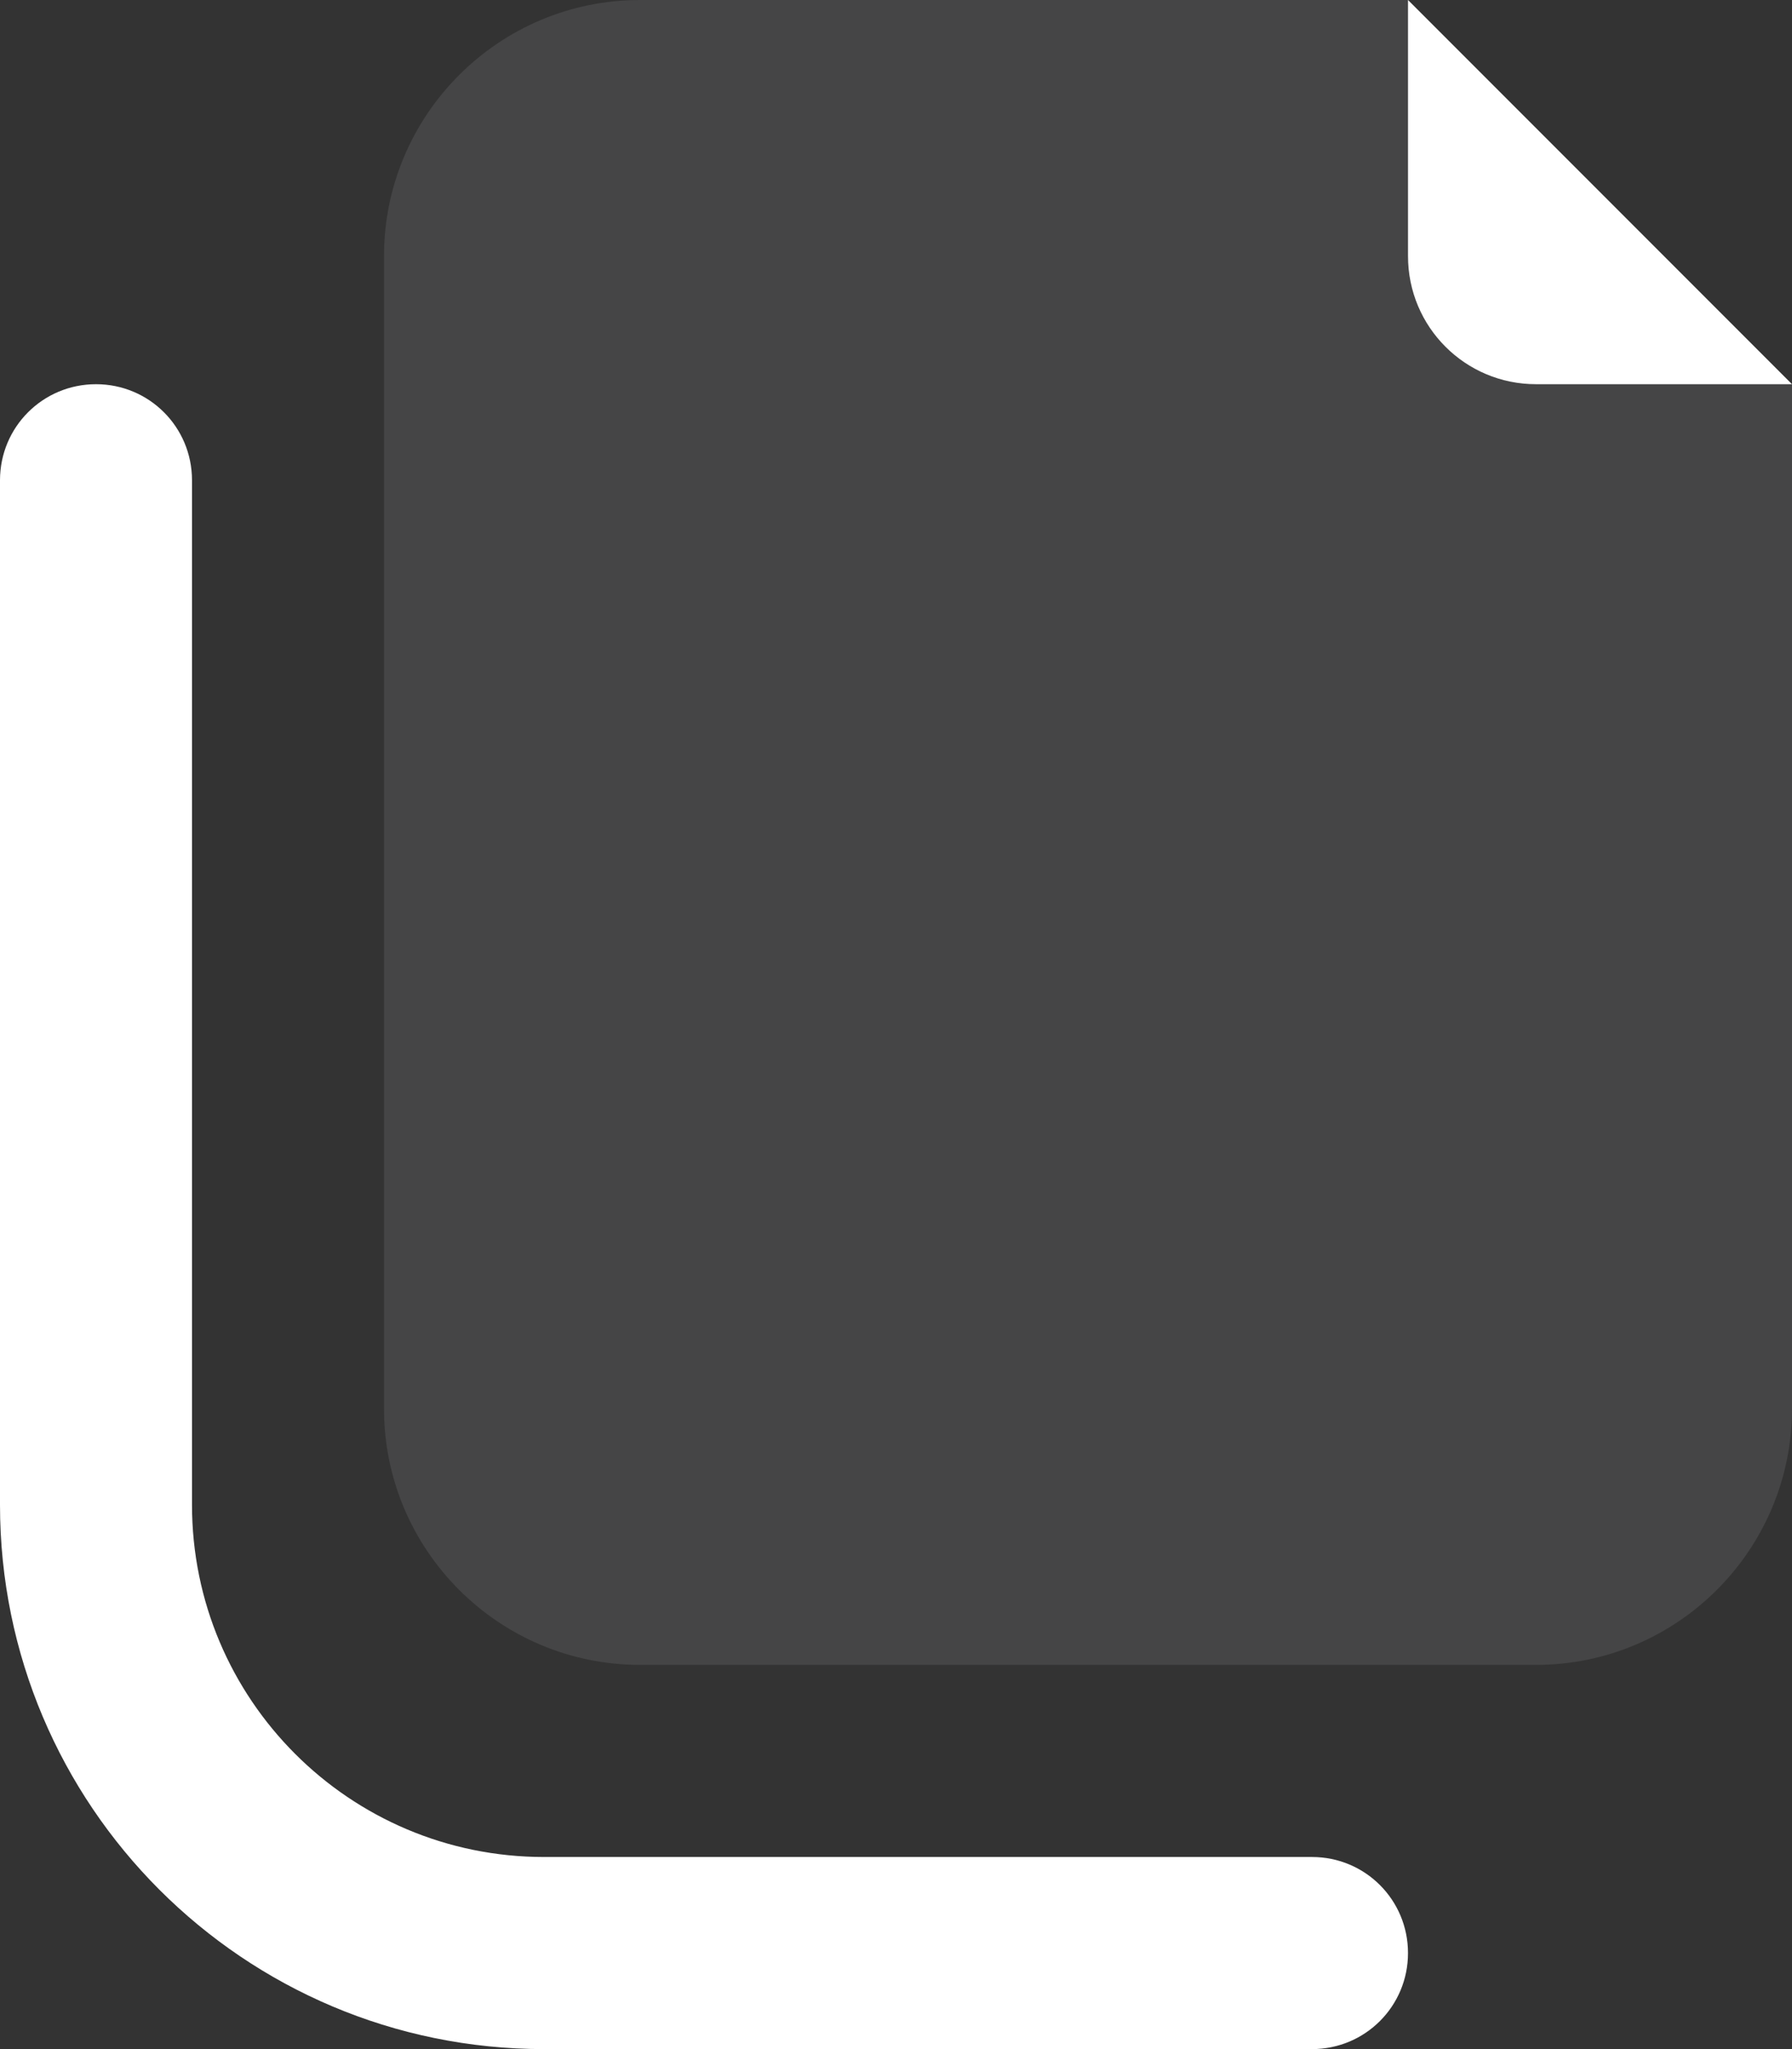 <?xml version="1.0" encoding="UTF-8"?>
<svg xmlns="http://www.w3.org/2000/svg" width="448" height="512" viewBox="0 0 448 512" fill="none">
  <rect x="0" y="0" width="448" height="512" fill="#333333" stroke="none"/>
  <path opacity="0.4" d="M160 0H352V64C352 81.7 366.3 96 384 96H448V352C448 387.3 419.3 416 384 416H160C124.7 416 96 387.3 96 352V64C96 28.7 124.7 0 160 0Z" fill="#616162"></path>
  <path d="M352 0V64C352 81.7 366.3 96 384 96H448L352 0ZM48 120C48 106.7 37.3 96 24 96C10.7 96 0 106.7 0 120V376C0 451.1 60.9 512 136 512H328C341.3 512 352 501.3 352 488C352 474.7 341.3 464 328 464H136C87.4 464 48 424.6 48 376V120Z" fill="white"></path>
</svg>
